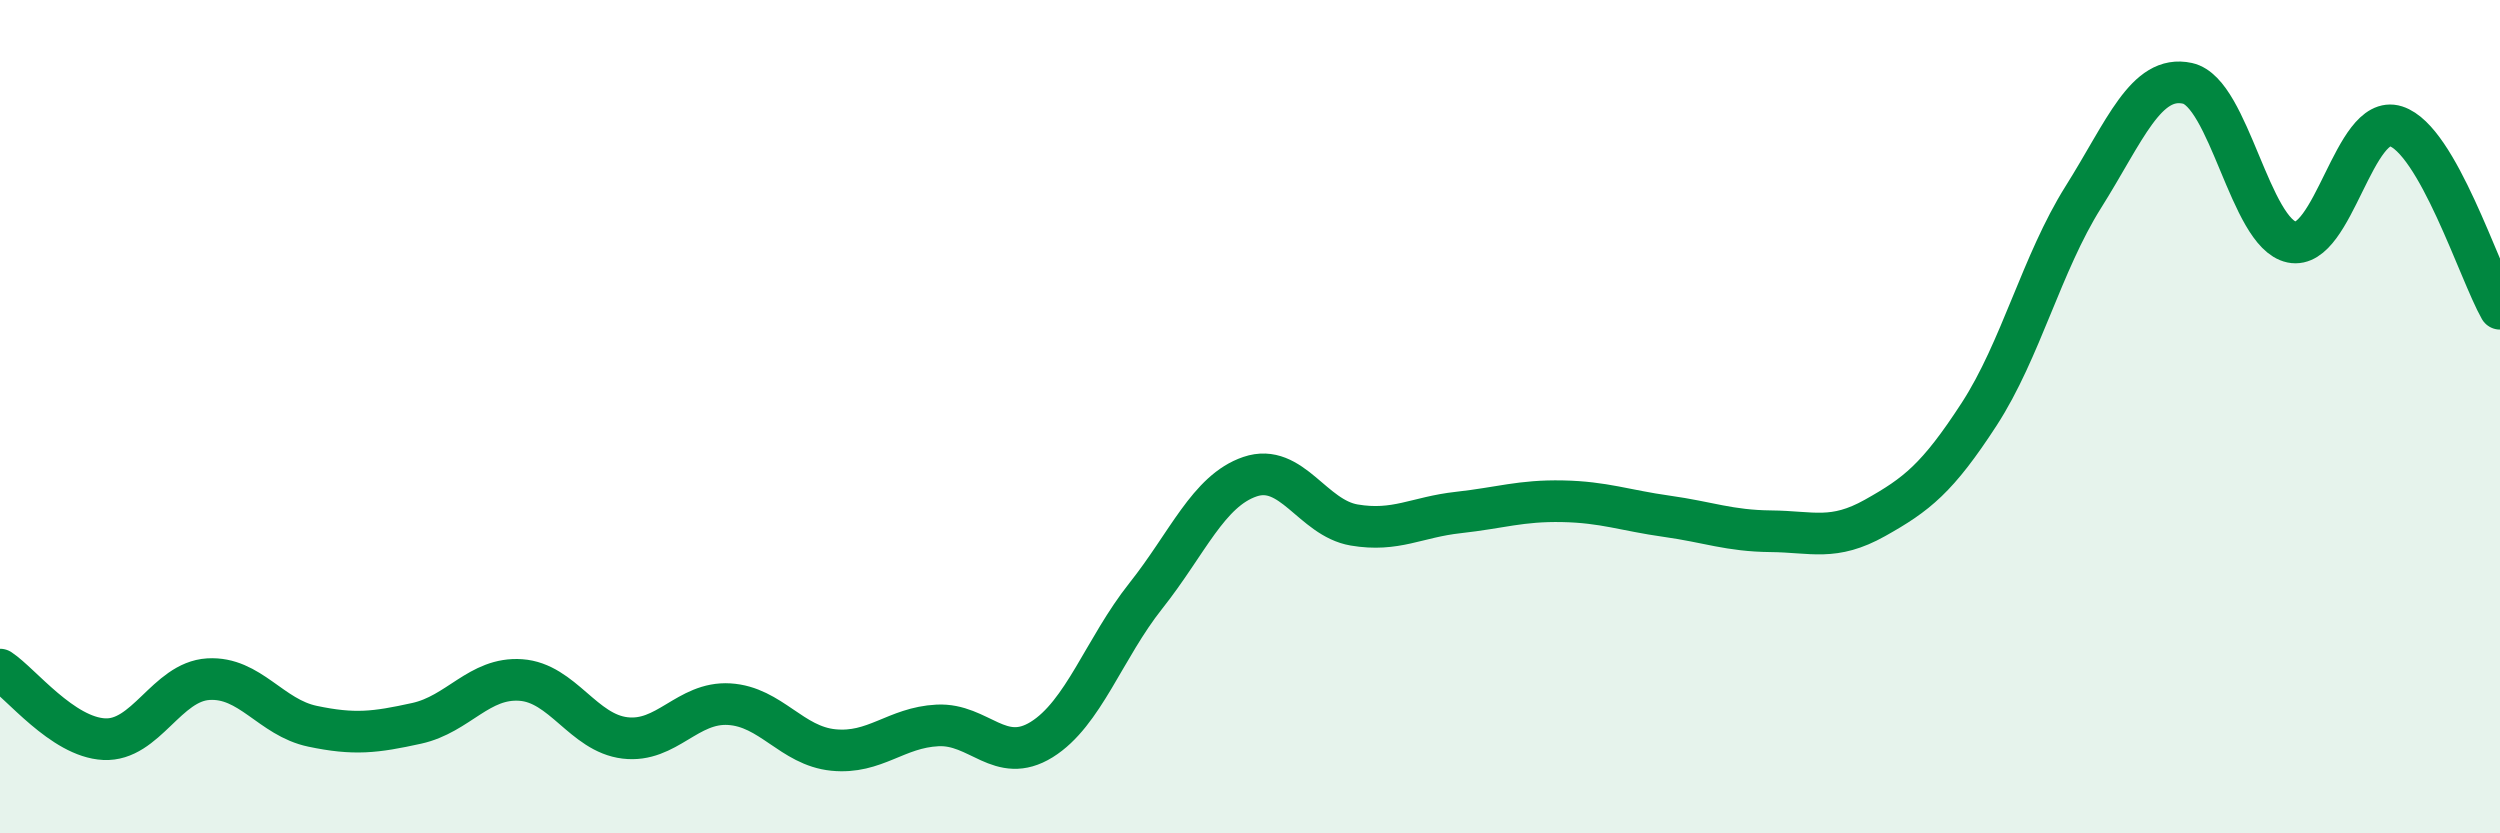 
    <svg width="60" height="20" viewBox="0 0 60 20" xmlns="http://www.w3.org/2000/svg">
      <path
        d="M 0,16.07 C 0.5,16.4 1.5,17.69 2.5,17.74 C 3.5,17.79 4,16.36 5,16.3 C 6,16.24 6.5,17.22 7.5,17.43 C 8.5,17.64 9,17.58 10,17.36 C 11,17.14 11.5,16.25 12.5,16.32 C 13.5,16.39 14,17.59 15,17.71 C 16,17.83 16.5,16.84 17.5,16.9 C 18.5,16.96 19,17.9 20,18 C 21,18.1 21.5,17.46 22.5,17.41 C 23.5,17.36 24,18.37 25,17.75 C 26,17.13 26.5,15.56 27.5,14.3 C 28.5,13.04 29,11.78 30,11.44 C 31,11.1 31.5,12.43 32.5,12.6 C 33.5,12.77 34,12.41 35,12.3 C 36,12.19 36.5,12.01 37.5,12.03 C 38.5,12.05 39,12.25 40,12.39 C 41,12.53 41.5,12.74 42.5,12.75 C 43.5,12.76 44,12.99 45,12.43 C 46,11.87 46.5,11.48 47.5,9.94 C 48.5,8.4 49,6.32 50,4.73 C 51,3.14 51.5,1.78 52.5,2 C 53.5,2.22 54,5.6 55,5.81 C 56,6.02 56.5,2.71 57.5,3.03 C 58.5,3.35 59.5,6.53 60,7.41L60 20L0 20Z"
        fill="#008740"
        opacity="0.1"
        stroke-linecap="round"
        stroke-linejoin="round"
      />
      <path
        d="M 0,16.07 C 0.5,16.4 1.5,17.69 2.5,17.74 C 3.5,17.79 4,16.36 5,16.3 C 6,16.24 6.5,17.22 7.5,17.43 C 8.5,17.64 9,17.58 10,17.36 C 11,17.14 11.5,16.25 12.5,16.32 C 13.5,16.39 14,17.59 15,17.71 C 16,17.83 16.5,16.84 17.5,16.9 C 18.5,16.96 19,17.9 20,18 C 21,18.1 21.5,17.46 22.5,17.41 C 23.5,17.36 24,18.37 25,17.75 C 26,17.13 26.5,15.56 27.5,14.3 C 28.5,13.04 29,11.78 30,11.44 C 31,11.1 31.5,12.43 32.5,12.6 C 33.5,12.77 34,12.41 35,12.3 C 36,12.19 36.5,12.01 37.5,12.03 C 38.5,12.05 39,12.25 40,12.39 C 41,12.53 41.5,12.74 42.5,12.75 C 43.5,12.76 44,12.99 45,12.43 C 46,11.87 46.5,11.48 47.5,9.94 C 48.5,8.4 49,6.32 50,4.73 C 51,3.14 51.5,1.78 52.5,2 C 53.5,2.22 54,5.6 55,5.81 C 56,6.02 56.5,2.71 57.5,3.03 C 58.5,3.35 59.5,6.53 60,7.41"
        stroke="#008740"
        stroke-width="1"
        fill="none"
        stroke-linecap="round"
        stroke-linejoin="round"
      />
    </svg>
  
